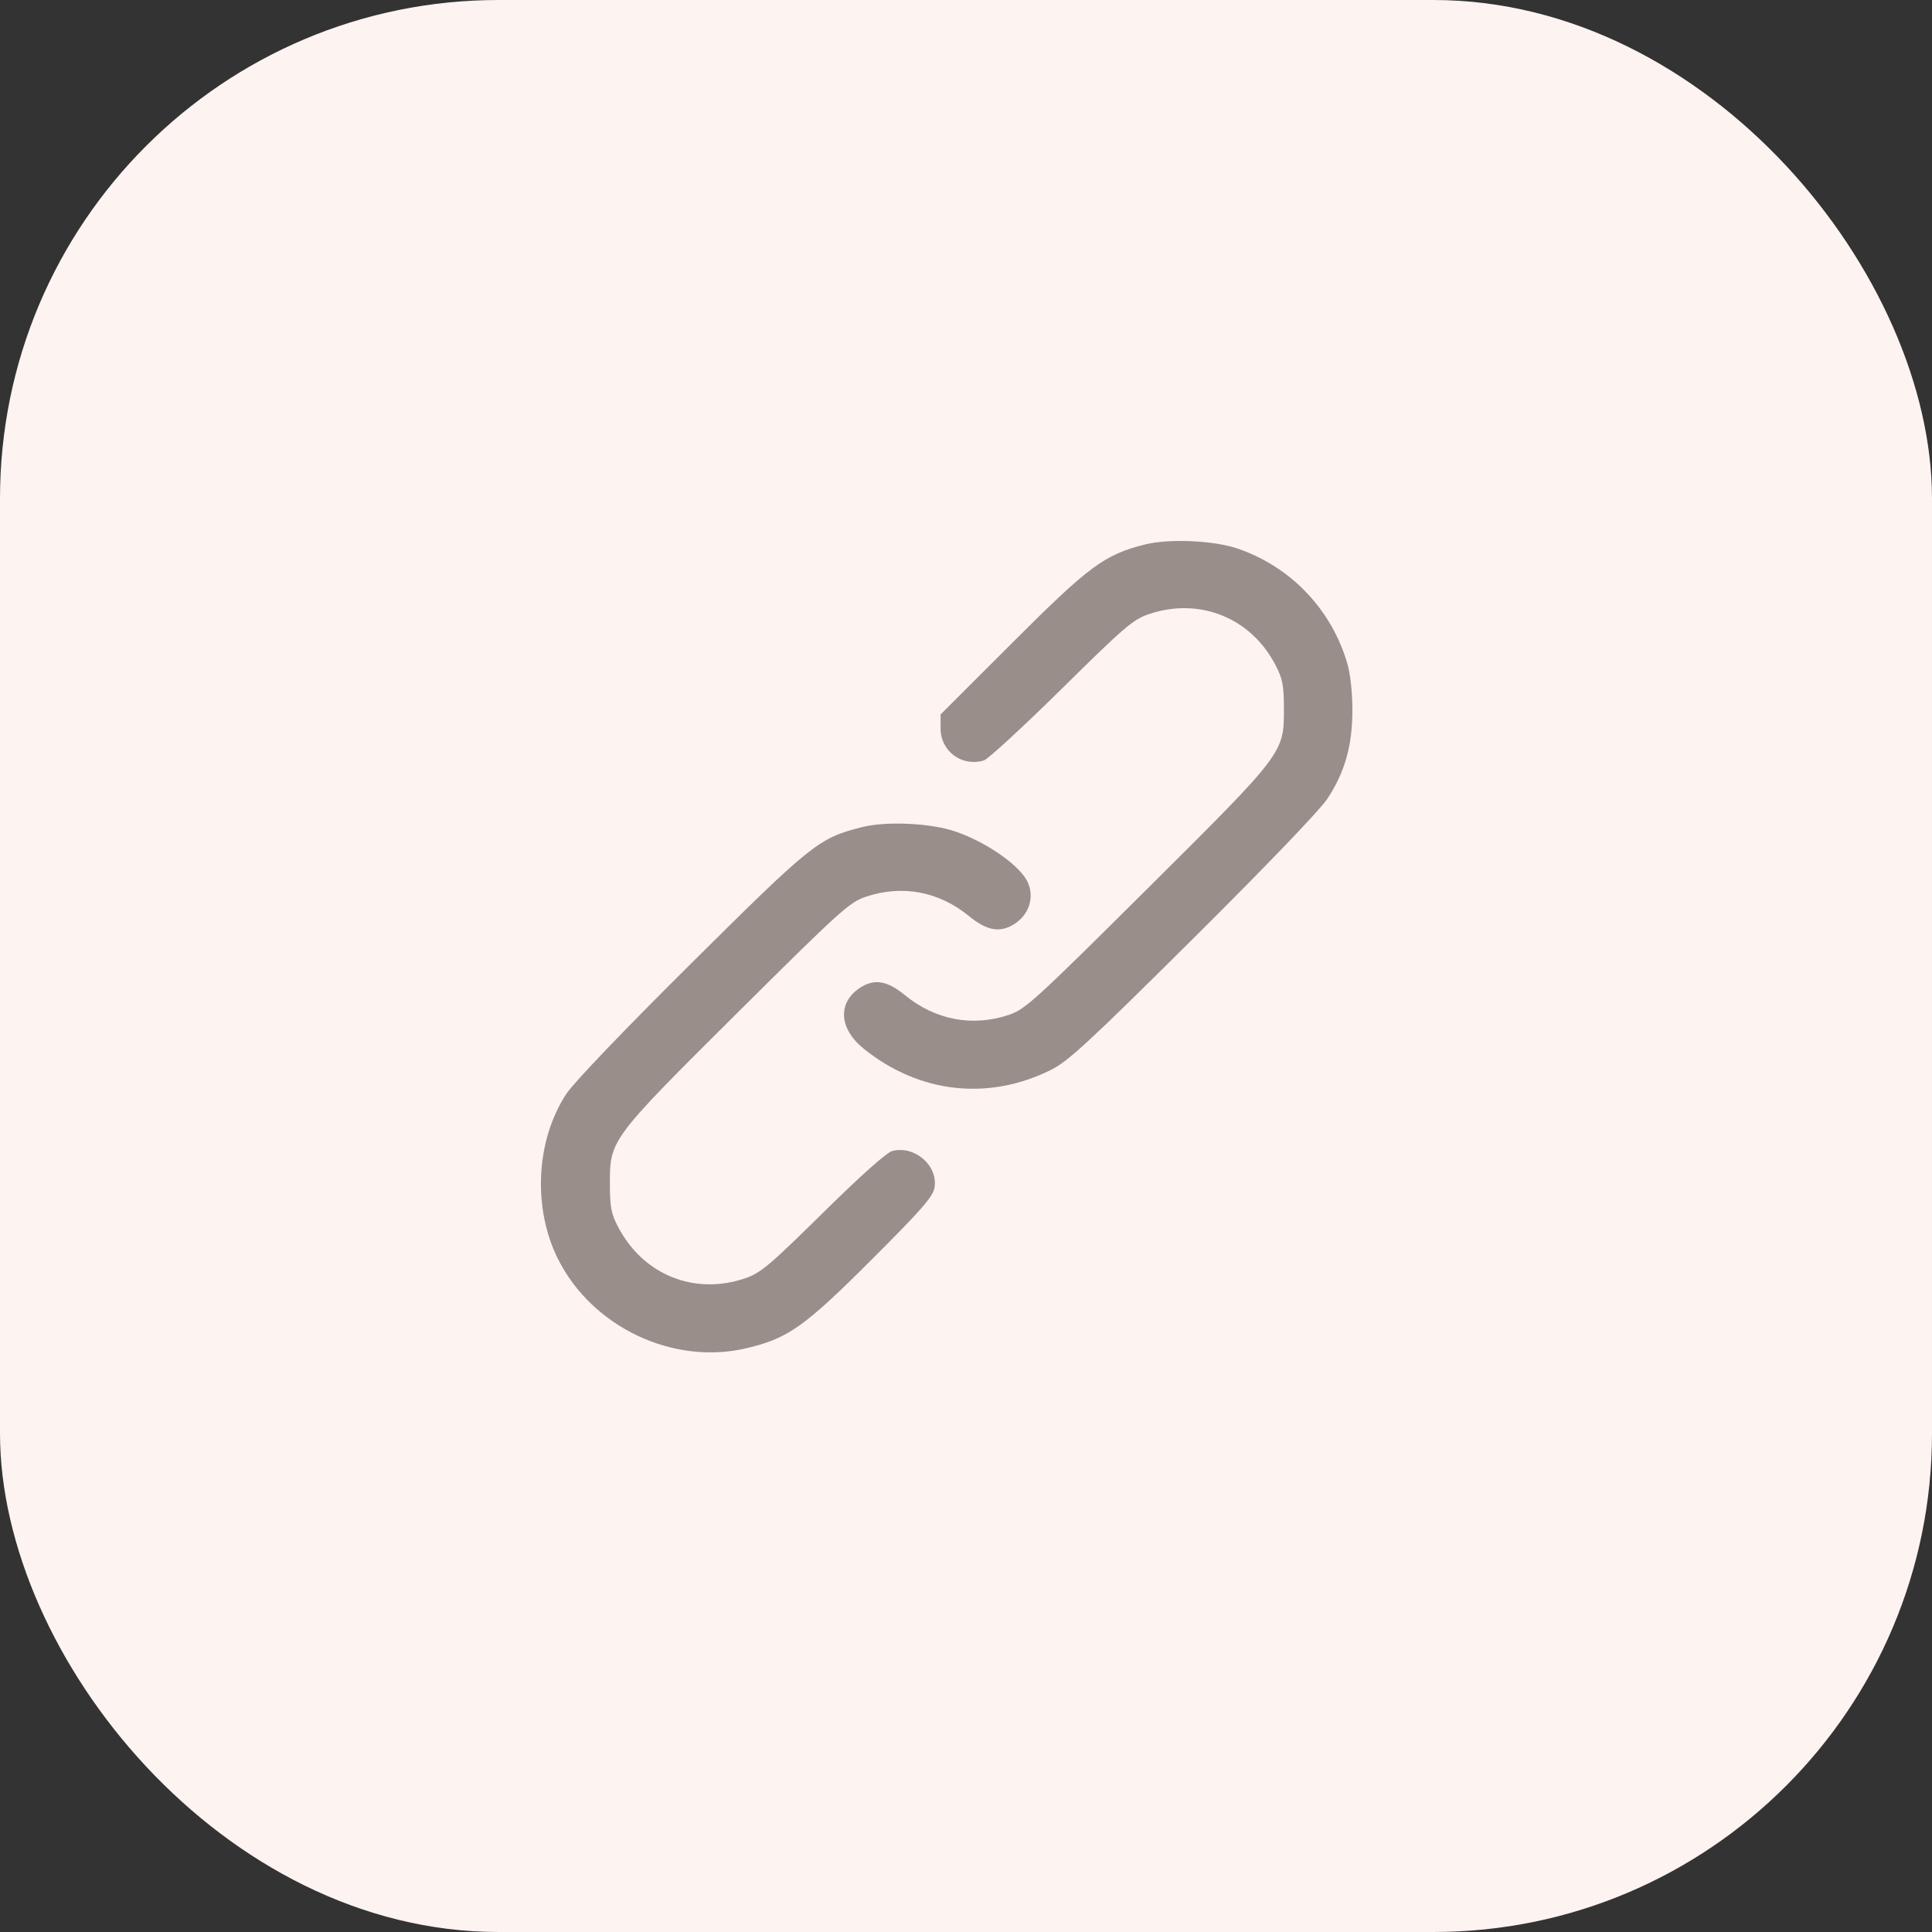 <svg width="31" height="31" viewBox="0 0 31 31" fill="none" xmlns="http://www.w3.org/2000/svg">
<rect x="0" y="0" width="31" height="31" fill="#333333" stroke="none"/>
<rect width="31" height="31" rx="8" fill="#FDF3F0"/>
<path fill-rule="evenodd" clip-rule="evenodd" d="M18.365 8.738C17.719 8.901 17.472 9.085 16.24 10.317L15.092 11.464V11.689C15.092 12.056 15.436 12.309 15.789 12.201C15.854 12.18 16.413 11.666 17.031 11.057C18.04 10.061 18.181 9.94 18.434 9.854C19.243 9.58 20.067 9.909 20.462 10.664C20.58 10.89 20.6 10.991 20.601 11.361C20.603 12.084 20.616 12.067 18.398 14.272C16.602 16.058 16.45 16.196 16.189 16.284C15.604 16.48 15.008 16.367 14.522 15.969C14.231 15.731 14.023 15.699 13.79 15.856C13.435 16.096 13.465 16.51 13.86 16.828C14.748 17.543 15.856 17.668 16.865 17.166C17.137 17.031 17.473 16.721 19.141 15.064C20.318 13.895 21.178 12.999 21.298 12.817C21.58 12.389 21.7 11.964 21.7 11.391C21.7 11.111 21.667 10.81 21.618 10.645C21.365 9.782 20.719 9.102 19.873 8.807C19.484 8.671 18.76 8.638 18.365 8.738ZM13.83 13.272C13.137 13.447 13.029 13.534 11.093 15.456C10.019 16.522 9.208 17.369 9.089 17.549C8.598 18.294 8.543 19.383 8.954 20.203C9.502 21.295 10.8 21.91 11.973 21.634C12.644 21.476 12.905 21.292 13.983 20.214C14.797 19.401 14.972 19.2 14.995 19.054C15.052 18.701 14.678 18.377 14.318 18.468C14.229 18.49 13.815 18.859 13.205 19.46C12.343 20.31 12.203 20.427 11.953 20.512C11.143 20.787 10.323 20.457 9.921 19.693C9.807 19.477 9.787 19.373 9.786 19.005C9.784 18.288 9.787 18.284 11.836 16.247C13.483 14.61 13.632 14.476 13.892 14.389C14.477 14.193 15.063 14.303 15.548 14.699C15.843 14.941 16.056 14.974 16.291 14.816C16.511 14.668 16.595 14.405 16.497 14.17C16.387 13.904 15.855 13.525 15.339 13.345C14.946 13.207 14.222 13.172 13.83 13.272Z" fill="#998E8A"/>
</svg>
